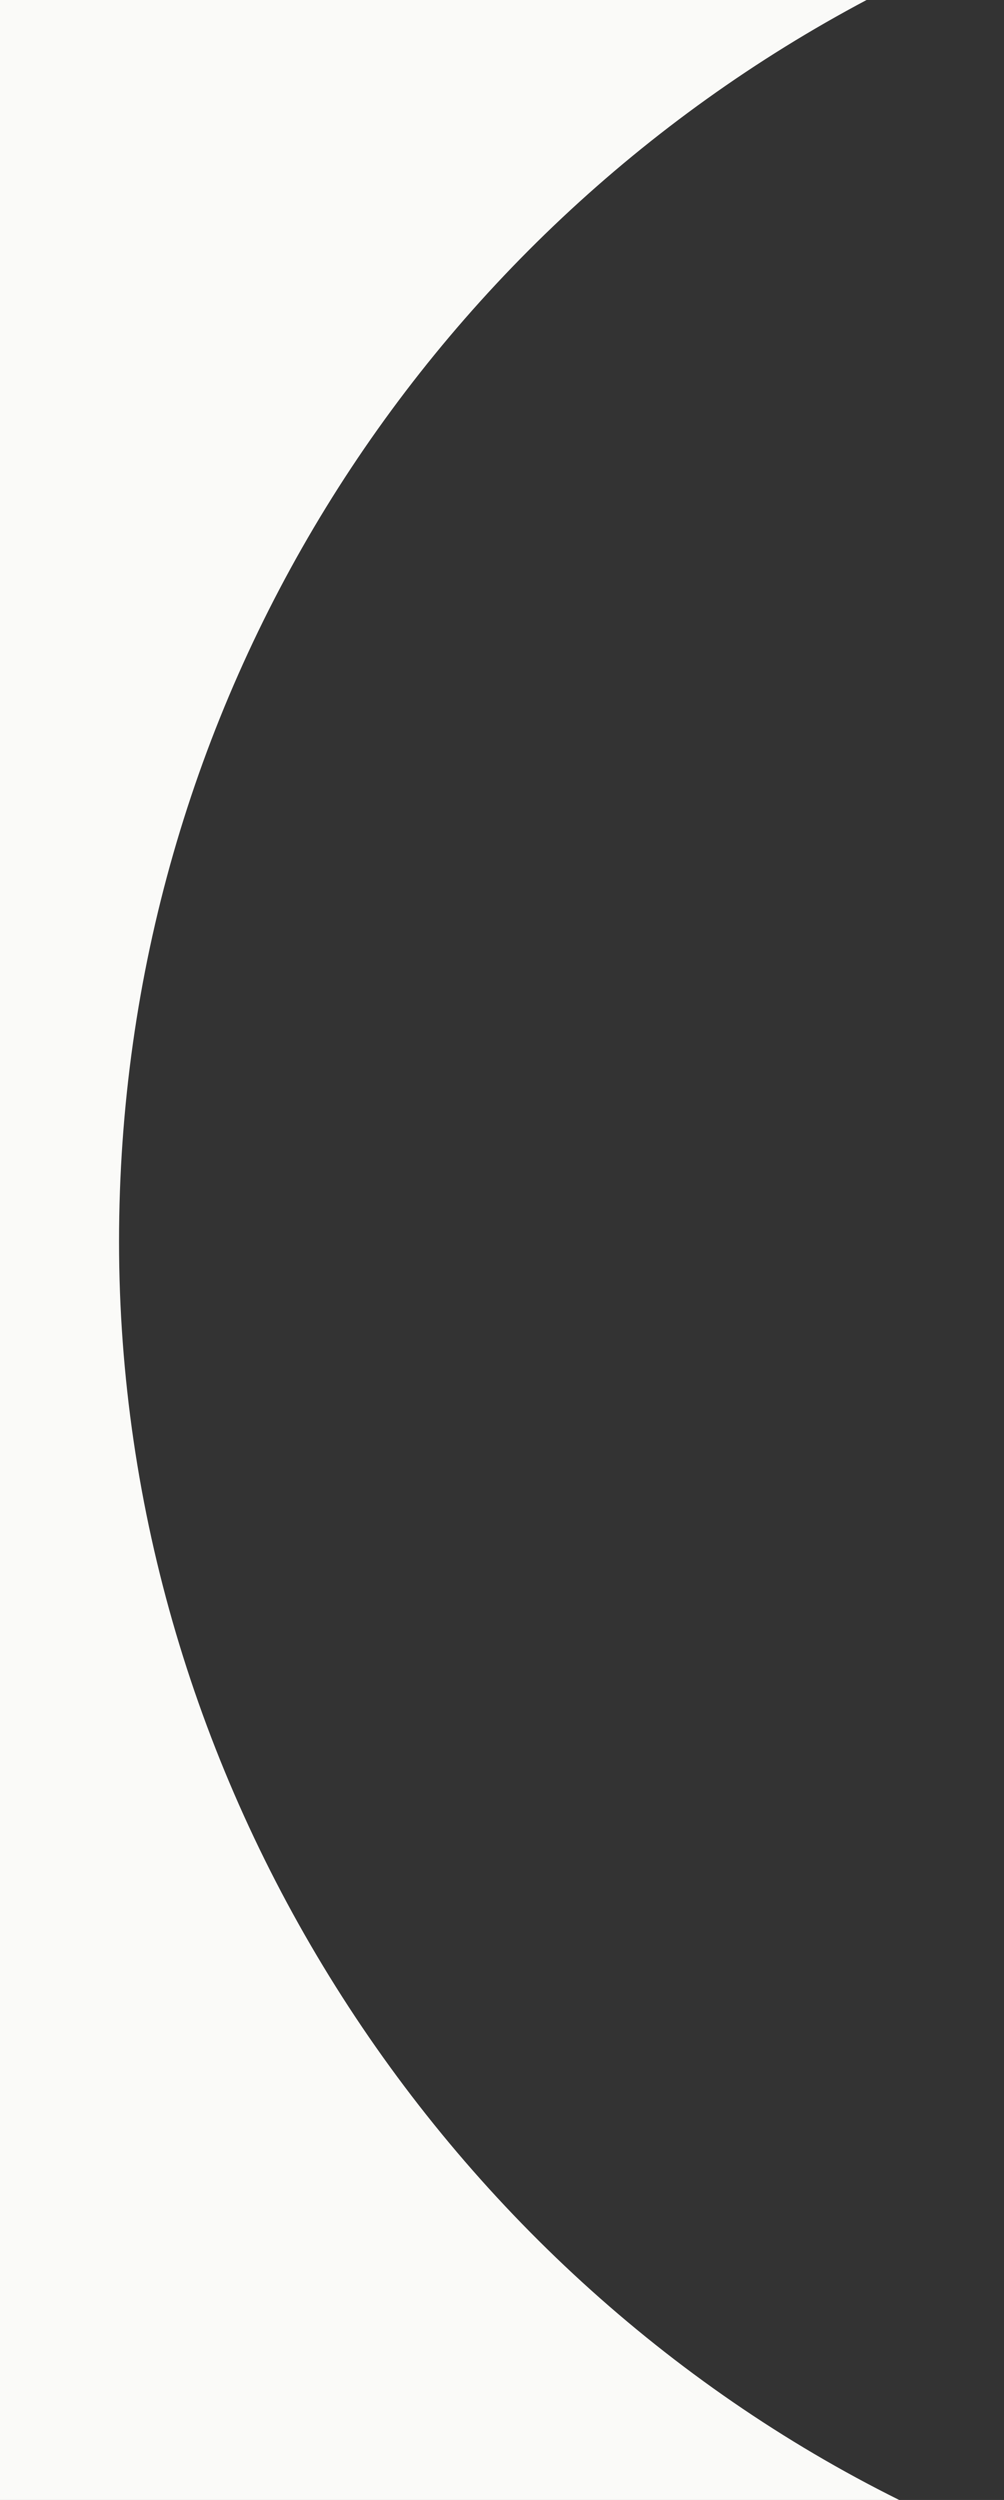 <?xml version="1.0" encoding="UTF-8"?>
<svg id="Ebene_1" data-name="Ebene 1" xmlns="http://www.w3.org/2000/svg" version="1.1" viewBox="0 0 289.3 720">
  <rect x="0" y="0" width="289.3" height="720" fill="#333333" stroke="none"/>
  <defs>
    <style>
      .cls-1 {
        fill: #fafaf8;
        stroke-width: 0px;
      }
    </style>
  </defs>
  <path class="cls-1" d="M259.1,720H0V0h249.7C121.6,67.9,34.3,202.5,34.3,357.6s91.6,296.3,224.8,362.4Z"/>
</svg>